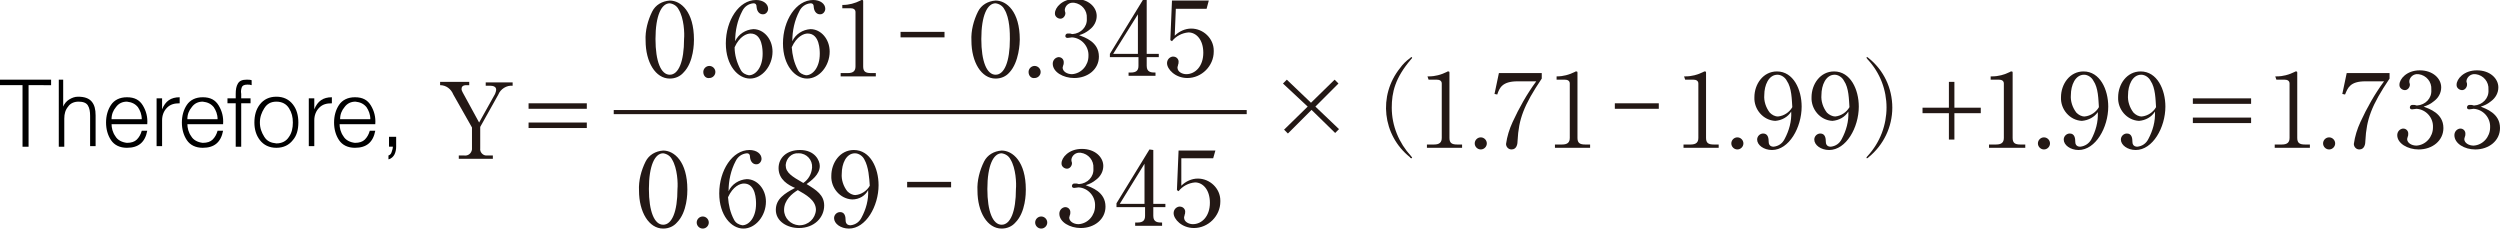 <?xml version="1.0" encoding="utf-8"?>
<!-- Generator: Adobe Illustrator 24.2.3, SVG Export Plug-In . SVG Version: 6.00 Build 0)  -->
<svg version="1.1" id="レイヤー_1" xmlns="http://www.w3.org/2000/svg" xmlns:xlink="http://www.w3.org/1999/xlink" x="0px"
	 y="0px" width="455px" height="41.6px" viewBox="0 0 455 41.6" style="enable-background:new 0 0 455 41.6;" xml:space="preserve">
<style type="text/css">
	.st0{fill:#231815;}
	.st1{fill:none;stroke:#231815;stroke-width:0.75;}
</style>
<path class="st0" d="M87.4,27c-0.1,0.7,0.5,1.3,1.1,1.3c0.1,0,0.2,0,0.2,0h1v0.6h-6.2v-0.6h1c0.7,0.1,1.3-0.4,1.4-1.1
	c0-0.1,0-0.2,0-0.2v-3.8l-3.4-6c-0.4-1-1.3-1.7-2.4-1.7v-0.6h5.3v0.6h-0.5c-0.7,0-0.9,0.3-0.9,0.7c0,0.2,0.1,0.4,0.2,0.6l3,5.5
	l2.9-5.2c0.1-0.3,0.2-0.5,0.2-0.8c0-0.5-0.5-0.7-1.1-0.7h-0.8v-0.6h4.9v0.6c-1.1-0.1-2.2,0.6-2.6,1.6l-3.3,5.9V27z"/>
<path class="st0" d="M96.2,19.8v-1h10.6v1H96.2z M96.2,23.3v-1h10.6v1L96.2,23.3z"/>
<line class="st1" x1="111.7" y1="20.4" x2="226.9" y2="20.4"/>
<path class="st0" d="M124.4,13.2c-0.6,0.7-1.5,1.1-2.5,1.1c-2.6,0-4.4-3-4.4-6.9c-0.1-1.8,0.4-3.7,1.2-5.3c0.6-1.2,1.8-1.9,3.2-2
	c2,0,4.4,2,4.4,7.1C126.3,7.7,126.3,11.3,124.4,13.2z M123.5,1.7c-0.3-0.6-0.9-1-1.6-1.1c-1.5,0-2.6,2.2-2.6,6.5
	c0,4.1,1,6.5,2.6,6.5c1.6,0,2.6-2.4,2.6-6.5C124.6,6.1,124.5,3.3,123.5,1.7z"/>
<path class="st0" d="M128,13.1c0-0.6,0.5-1.1,1.1-1.1c0.6,0,1.1,0.5,1.1,1.1c0,0.6-0.5,1.1-1.1,1.1c0,0,0,0,0,0
	C128.5,14.3,128,13.8,128,13.1z"/>
<path class="st0" d="M137.1,5.3c1.9,0,3.5,1.8,3.5,4.1c0,2.6-1.9,4.9-4.1,4.9c-2.2,0-4.4-2.4-4.4-6.4c0-4.2,2.4-7.9,5.5-7.9
	c1.3,0,2.2,0.7,2.2,1.6c0,0.5-0.4,1-0.9,1c0,0,0,0-0.1,0c-0.4,0-1-0.3-1.1-1.3c0-0.4-0.1-0.7-0.6-0.7c-0.9,0.1-1.6,0.6-2,1.4
	c-0.9,1.7-1.3,3.6-1.3,5.5C134.4,6.2,135.7,5.4,137.1,5.3z M134.8,12.7c0.3,0.6,0.9,0.9,1.5,1c1.2,0,2.5-1.4,2.5-3.9
	c0-0.6,0-3.7-2.2-3.7c-0.7,0-2,0.5-2.9,2.5C133.7,10,134.1,11.4,134.8,12.7L134.8,12.7z"/>
<path class="st0" d="M147.5,5.3c1.9,0,3.5,1.8,3.5,4.1c0,2.6-1.9,4.9-4.1,4.9c-2.2,0-4.4-2.4-4.4-6.4c0-4.2,2.4-7.9,5.5-7.9
	c1.3,0,2.2,0.7,2.2,1.6c0,0.5-0.4,1-0.9,1c0,0,0,0-0.1,0c-0.4,0-1-0.3-1.1-1.3c0-0.4-0.1-0.7-0.6-0.7c-0.9,0.1-1.6,0.6-2,1.4
	c-0.9,1.7-1.3,3.6-1.3,5.5C144.8,6.2,146.1,5.4,147.5,5.3z M145.2,12.7c0.3,0.6,0.9,0.9,1.5,1c1.2,0,2.5-1.4,2.5-3.9
	c0-0.6,0-3.7-2.2-3.7c-0.7,0-2,0.5-2.9,2.5C144.2,10,144.5,11.4,145.2,12.7L145.2,12.7z"/>
<path class="st0" d="M153.1,0.9h0.3c1.1,0,2.2-0.3,3.2-0.8c0.1-0.1,0.2-0.1,0.3-0.1c0.2,0,0.2,0.1,0.2,0.3v11.8
	c0,0.9,0.4,1.2,1.4,1.2h0.9v0.6h-6.4v-0.6h1.3c1,0,1.4-0.4,1.4-1.2V2.2c0-0.5-0.4-0.7-0.9-0.7h-1.5V0.9z"/>
<path class="st0" d="M163.9,6.8v-1h8v1H163.9z"/>
<path class="st0" d="M183.7,13.2c-0.6,0.7-1.5,1.1-2.5,1.1c-2.6,0-4.4-3-4.4-6.9c-0.1-1.8,0.4-3.7,1.2-5.3c0.6-1.2,1.8-1.9,3.2-2
	c2,0,4.4,2,4.4,7.1C185.6,7.7,185.5,11.3,183.7,13.2z M182.8,1.7c-0.3-0.6-0.9-1-1.6-1.1c-1.5,0-2.6,2.2-2.6,6.5
	c0,4.1,1,6.5,2.6,6.5s2.6-2.4,2.6-6.5C183.8,6.1,183.8,3.3,182.8,1.7z"/>
<path class="st0" d="M187.2,13.1c0-0.6,0.5-1.1,1.1-1.1c0.6,0,1.1,0.5,1.1,1.1c0,0.6-0.5,1.1-1.1,1.1c0,0,0,0,0,0
	C187.7,14.3,187.2,13.8,187.2,13.1z"/>
<path class="st0" d="M200,10.3c0,2.3-2,3.9-4.5,3.9c-2,0-3.9-1.1-3.9-2.6c0-0.6,0.4-1.1,1-1.2c0,0,0.1,0,0.1,0
	c0.5,0,0.9,0.4,0.9,0.9c0,0,0,0,0,0c0,0.2,0,0.4-0.1,0.6c0,0.1-0.1,0.3-0.1,0.4c0,0.7,0.8,1.2,1.7,1.2c1.7-0.1,3-1.6,3-3.3
	c0.1-1.8-1.3-3.3-3-3.4c-0.1,0-0.6,0.1-0.8,0.1c-0.2,0-0.4-0.1-0.4-0.3c0,0,0,0,0-0.1c0-0.2,0.2-0.4,0.4-0.4c0,0,0,0,0,0
	c0.1,0,0.2,0,0.4,0c0.2,0,0.3,0.1,0.5,0.1c1.5-0.1,2.7-1.3,2.6-2.8c0,0,0,0,0-0.1c0.1-1.4-0.9-2.6-2.3-2.8c0,0-0.1,0-0.1,0
	c-0.8-0.1-1.5,0.5-1.6,1.2c0,0,0,0,0,0c0,0.1,0,0.1,0,0.2c0,0.2,0.1,0.3,0.1,0.5c0,0.5-0.4,1-0.9,1c-0.5,0-1-0.4-1-0.9
	c0,0,0-0.1,0-0.1c0-1,1.3-2.6,3.7-2.6c2.4,0,3.9,1.5,3.9,3.1c0,1-0.5,1.9-1.3,2.5c-0.6,0.5-1.2,0.8-1.9,1
	C197.4,6.8,200,7.6,200,10.3z"/>
<path class="st0" d="M208.7,0v9.8h2.2v0.6h-2.2v1.6c0,1.2,0.9,1.2,1.6,1.2v0.6h-4.9v-0.6h0.4c0.9,0,1.4-0.3,1.4-1.2v-1.6h-5.2V9.8
	l6-9.8H208.7z M202.6,9.8h4.5V2.6L202.6,9.8z"/>
<path class="st0" d="M213.8,6.5c0.8-0.8,1.9-1.3,3-1.3c2.2,0,4.1,1.8,4.1,4c0,0.1,0,0.2,0,0.2c0,2.6-2.2,4.8-4.8,4.8
	c-2.2,0-3.7-1.6-3.7-2.7c0-0.6,0.4-1.1,1-1.2c0,0,0.1,0,0.1,0c0.5,0,0.9,0.3,1,0.8c0,0,0,0.1,0,0.1c0,0.2,0,0.4-0.1,0.6
	c0,0.2-0.1,0.3-0.1,0.5c0,0.8,0.9,1.2,1.6,1.2c1.6,0,3.1-1.4,3.1-3.9c0-2.4-1.3-3.7-2.7-3.7c-1.2,0.1-2.3,0.7-3,1.6l-0.3-0.2
	l0.3-7.2h6.7l-0.4,1.5H214L213.8,6.5z"/>
<path class="st0" d="M123.2,40.5c-0.6,0.7-1.5,1.1-2.5,1.1c-2.6,0-4.4-3-4.4-6.9c-0.1-1.8,0.4-3.7,1.2-5.3c0.6-1.2,1.8-1.9,3.2-2
	c2,0,4.4,2,4.4,7.1C125.1,35.1,125.1,38.6,123.2,40.5z M122.3,29c-0.3-0.6-0.9-1-1.6-1.1c-1.5,0-2.6,2.2-2.6,6.5
	c0,4.1,1,6.5,2.6,6.5s2.6-2.4,2.6-6.5C123.4,33.4,123.3,30.6,122.3,29z"/>
<path class="st0" d="M126.8,40.5c0-0.6,0.5-1.1,1.1-1.1c0.6,0,1.1,0.5,1.1,1.1s-0.5,1.1-1.1,1.1C127.3,41.6,126.8,41.1,126.8,40.5z"
	/>
<path class="st0" d="M135.9,32.6c1.9,0,3.5,1.8,3.5,4.1c0,2.6-1.9,4.9-4.1,4.9c-2.2,0-4.4-2.4-4.4-6.4c0-4.2,2.4-7.9,5.5-7.9
	c1.3,0,2.2,0.7,2.2,1.6c0,0.5-0.4,1-0.9,1c0,0,0,0-0.1,0c-0.4,0-1-0.3-1.1-1.3c0-0.4-0.1-0.7-0.6-0.7c-0.9,0.1-1.6,0.6-2,1.4
	c-0.9,1.7-1.3,3.6-1.3,5.5C133.2,33.5,134.5,32.7,135.9,32.6z M133.6,40c0.3,0.6,0.9,0.9,1.5,1c1.2,0,2.5-1.4,2.5-3.9
	c0-0.6,0-3.7-2.2-3.7c-0.7,0-2,0.5-2.9,2.5C132.6,37.3,132.9,38.7,133.6,40L133.6,40z"/>
<path class="st0" d="M141.7,30.6c0-1.9,1.5-3.3,3.9-3.3c2.7,0,3.6,1.9,3.6,2.9c0,1.6-1.6,2.7-2.4,3.3c1.8,1.1,3.2,2,3.2,3.9
	c0,2.2-1.8,4.1-4.6,4.1c-2.1,0-4.2-1.2-4.2-3.3c0-2,1.6-3,3.5-4C143.5,33.7,141.7,32.7,141.7,30.6z M142.7,38.2
	c0,1.5,1.2,2.7,2.7,2.8c0,0,0.1,0,0.1,0c1.6,0,2.9-1.2,3-2.8c0-1.8-1.9-2.8-3.3-3.6C144.2,35.2,142.7,36.4,142.7,38.2z M147.8,30.5
	c0.1-1.4-1-2.6-2.4-2.6c0,0-0.1,0-0.1,0c-1.2-0.1-2.2,0.9-2.3,2.1c0,0,0,0.1,0,0.1c0,1.3,1.1,2,3.2,3.2
	C147.1,32.7,147.7,31.7,147.8,30.5z"/>
<path class="st0" d="M155.1,36.3c-2.2-0.1-3.9-2.1-3.8-4.3c0,0,0,0,0,0c0-2.4,1.6-4.7,4.1-4.7c3,0,4.5,3.3,4.5,6.4
	c0,3.8-2.3,7.9-5.4,7.9c-1.5,0-2.7-0.9-2.7-1.9c0-0.6,0.5-1.1,1.1-1.1c0,0,0,0,0,0c0.9,0,1,0.9,1,1.5c0,0.3,0.1,0.9,0.9,0.9
	c0.9-0.1,1.6-0.6,2-1.4c0.8-1.5,1.3-3.2,1.2-5C157.5,35.6,156.4,36.3,155.1,36.3z M157.3,29c-0.3-0.6-1-1.1-1.7-1.1
	c-1.6,0-2.4,1.9-2.4,3.7c-0.1,1.1,0.3,2.3,1,3.2c0.4,0.4,0.9,0.7,1.5,0.7c1.1-0.1,2.1-0.8,2.6-1.7C158.2,32.4,158.1,30.4,157.3,29z"
	/>
<path class="st0" d="M165.1,34.1v-1h8v1L165.1,34.1z"/>
<path class="st0" d="M184.8,40.5c-0.6,0.7-1.5,1.1-2.5,1.1c-2.6,0-4.4-3-4.4-6.9c-0.1-1.8,0.4-3.7,1.2-5.3c0.6-1.2,1.8-1.9,3.2-2
	c2,0,4.4,2,4.4,7.1C186.7,35.1,186.7,38.6,184.8,40.5z M183.9,29c-0.3-0.6-0.9-1-1.6-1.1c-1.5,0-2.6,2.2-2.6,6.5
	c0,4.1,1,6.5,2.6,6.5s2.6-2.4,2.6-6.5C185,33.4,184.9,30.6,183.9,29z"/>
<path class="st0" d="M188.4,40.5c0-0.6,0.5-1.1,1.1-1.1c0.6,0,1.1,0.5,1.1,1.1s-0.5,1.1-1.1,1.1C188.9,41.6,188.4,41.1,188.4,40.5z"
	/>
<path class="st0" d="M201.2,37.6c0,2.3-2,3.9-4.5,3.9c-2,0-3.9-1.1-3.9-2.6c0-0.6,0.4-1.1,1-1.2c0,0,0.1,0,0.1,0
	c0.5,0,0.9,0.4,0.9,0.9c0,0,0,0,0,0c0,0.2,0,0.4-0.1,0.6c0,0.1-0.1,0.3-0.1,0.4c0,0.7,0.8,1.2,1.7,1.2c1.7-0.1,3-1.6,3-3.3
	c0.1-1.8-1.3-3.3-3-3.4c-0.1,0-0.6,0.1-0.8,0.1c-0.2,0-0.4-0.1-0.4-0.3c0,0,0,0,0-0.1c0-0.2,0.2-0.4,0.4-0.4c0,0,0,0,0,0
	c0.1,0,0.2,0,0.4,0c0.2,0,0.3,0.1,0.5,0.1c1.5-0.1,2.7-1.3,2.6-2.8c0,0,0,0,0-0.1c0.1-1.4-0.9-2.6-2.3-2.8c0,0-0.1,0-0.1,0
	c-0.8-0.1-1.5,0.5-1.6,1.2c0,0,0,0,0,0c0,0.1,0,0.1,0,0.2c0,0.2,0.1,0.3,0.1,0.5c0,0.5-0.4,1-0.9,1s-1-0.4-1-0.9c0,0,0-0.1,0-0.1
	c0-1,1.3-2.6,3.7-2.6c2.4,0,3.9,1.5,3.9,3.1c0,1-0.5,1.9-1.3,2.5c-0.6,0.5-1.2,0.8-1.9,1C198.6,34.1,201.2,34.9,201.2,37.6z"/>
<path class="st0" d="M209.9,27.3v9.8h2.2v0.6h-2.2v1.6c0,1.2,0.9,1.2,1.6,1.2v0.6h-4.9v-0.6h0.4c0.9,0,1.4-0.3,1.4-1.2v-1.6h-5.2
	v-0.7l6-9.8L209.9,27.3z M203.8,37.1h4.5v-7.3L203.8,37.1z"/>
<path class="st0" d="M215,33.8c0.8-0.8,1.9-1.3,3-1.3c2.2,0,4.1,1.8,4.1,4c0,0.1,0,0.2,0,0.2c0,2.6-2.2,4.8-4.8,4.8
	c-2.2,0-3.7-1.6-3.7-2.7c0-0.6,0.4-1.1,1-1.2c0,0,0.1,0,0.1,0c0.5,0,0.9,0.3,1,0.8c0,0,0,0.1,0,0.1c0,0.2,0,0.4-0.1,0.6
	c0,0.2-0.1,0.3-0.1,0.5c0,0.8,0.9,1.2,1.6,1.2c1.6,0,3.1-1.4,3.1-3.9c0-2.4-1.3-3.7-2.7-3.7c-1.2,0.1-2.3,0.7-3,1.6l-0.3-0.2
	l0.3-7.2h6.7l-0.4,1.4h-5.8L215,33.8z"/>
<path class="st0" d="M233.5,15.2l0.7-0.7l4.4,4.2l4.3-4.2l0.7,0.7l-4.2,4.2l4.3,4.1l-0.7,0.7l-4.3-4.2l-4.3,4.3l-0.7-0.7l4.3-4.2
	L233.5,15.2z"/>
<path class="st0" d="M256.6,10.6c0.1-0.1,0.2-0.2,0.3-0.2c0.1,0,0.1,0,0.1,0.1c0,0.1-0.1,0.2-0.2,0.3c-2.9,3.4-3.5,6-3.5,8.8
	c0,3.3,1.3,6.4,3.5,8.8c0.2,0.2,0.2,0.3,0.2,0.3c0,0,0,0.1-0.1,0.1c-0.1,0-0.2,0-0.3-0.2c-5-4-5.8-11.2-1.8-16.2
	C255.3,11.7,255.9,11.1,256.6,10.6L256.6,10.6z"/>
<path class="st0" d="M259.8,13.9h0.3c1.1,0,2.2-0.3,3.2-0.8c0.1-0.1,0.2-0.1,0.3-0.1c0.2,0,0.2,0.1,0.2,0.3v11.8
	c0,0.9,0.4,1.2,1.4,1.2h0.9v0.6h-6.4v-0.6h1.3c1,0,1.4-0.4,1.4-1.2v-9.9c0-0.5-0.4-0.7-0.9-0.7h-1.5L259.8,13.9z"/>
<path class="st0" d="M268.4,26.1c0-0.6,0.5-1.1,1.1-1.1c0.6,0,1.1,0.5,1.1,1.1c0,0.6-0.5,1.1-1.1,1.1c0,0,0,0,0,0
	C268.9,27.2,268.4,26.7,268.4,26.1z"/>
<path class="st0" d="M280.6,14.3c-3.3,4.9-4.2,7.4-4.4,11.3c0,0.5-0.1,1.6-1.1,1.6c-0.6,0-1-0.5-1-1c0,0,0,0,0,0
	c0.2-1.4,0.6-2.7,1.2-4c1.2-2.6,2.6-5.1,4.3-7.4h-3.4c-2.8,0-3.3,1.2-3.7,2.4l-0.5-0.1l0.8-3.8h7.8L280.6,14.3z"/>
<path class="st0" d="M283.1,13.9h0.3c1.1,0,2.2-0.3,3.2-0.8c0.1-0.1,0.2-0.1,0.3-0.1c0.2,0,0.2,0.1,0.2,0.3v11.8
	c0,0.9,0.4,1.2,1.4,1.2h0.9v0.6h-6.4v-0.6h1.3c1,0,1.4-0.4,1.4-1.2v-9.9c0-0.5-0.4-0.7-0.9-0.7h-1.5V13.9z"/>
<path class="st0" d="M293.9,19.8v-1h8v1H293.9z"/>
<path class="st0" d="M306.5,13.9h0.3c1.1,0,2.2-0.3,3.2-0.8c0.1-0.1,0.2-0.1,0.3-0.1c0.2,0,0.2,0.1,0.2,0.3v11.8
	c0,0.9,0.4,1.2,1.4,1.2h0.9v0.6h-6.4v-0.6h1.3c1,0,1.4-0.4,1.4-1.2v-9.9c0-0.5-0.4-0.7-0.9-0.7h-1.5L306.5,13.9z"/>
<path class="st0" d="M315.1,26.1c0-0.6,0.5-1.1,1.1-1.1s1.1,0.5,1.1,1.1c0,0.6-0.5,1.1-1.1,1.1c0,0,0,0,0,0
	C315.6,27.2,315.1,26.7,315.1,26.1z"/>
<path class="st0" d="M323.1,22c-2.2-0.1-3.9-2.1-3.8-4.3c0,0,0,0,0,0c0-2.4,1.6-4.7,4.1-4.7c3,0,4.5,3.3,4.5,6.4
	c0,3.8-2.3,7.9-5.4,7.9c-1.5,0-2.7-0.9-2.7-1.9c0-0.6,0.5-1.1,1.1-1.1c0.9,0,1,0.9,1,1.5c0,0.3,0.1,0.9,0.9,0.9
	c0.9-0.1,1.6-0.6,2-1.4c0.8-1.5,1.3-3.2,1.2-5C325.4,21.3,324.3,21.9,323.1,22z M325.2,14.7c-0.3-0.6-1-1.1-1.7-1.1
	c-1.6,0-2.4,1.9-2.4,3.7c-0.1,1.1,0.3,2.3,1,3.2c0.4,0.4,0.9,0.7,1.5,0.7c1.1-0.1,2.1-0.8,2.6-1.7C326.1,18.1,326.1,16,325.2,14.7
	L325.2,14.7z"/>
<path class="st0" d="M333.5,22c-2.2-0.1-3.9-2.1-3.8-4.3c0,0,0,0,0,0c0-2.4,1.6-4.7,4.1-4.7c3,0,4.5,3.3,4.5,6.4
	c0,3.8-2.3,7.9-5.4,7.9c-1.5,0-2.7-0.9-2.7-1.9c0-0.6,0.5-1.1,1.1-1.1c0.9,0,1,0.9,1,1.5c0,0.3,0.1,0.9,0.9,0.9
	c0.9-0.1,1.6-0.6,2-1.4c0.8-1.5,1.3-3.2,1.2-5C335.8,21.3,334.7,21.9,333.5,22z M335.6,14.7c-0.3-0.6-1-1.1-1.7-1.1
	c-1.6,0-2.4,1.9-2.4,3.7c-0.1,1.1,0.3,2.3,1,3.2c0.4,0.4,1,0.7,1.5,0.7c1.1-0.1,2.1-0.8,2.6-1.7C336.5,18.1,336.5,16,335.6,14.7
	L335.6,14.7z"/>
<path class="st0" d="M339.9,10.8c-0.1-0.1-0.2-0.3-0.2-0.3c0,0,0-0.1,0.1-0.1c0.1,0,0.1,0,0.2,0.1c2.8,2.2,4.4,5.5,4.4,9.1
	c0,3.5-1.6,6.8-4.3,9c-0.1,0.1-0.2,0.2-0.3,0.2c-0.1,0-0.1,0-0.1-0.1c0-0.1,0.2-0.3,0.2-0.3C344.5,23.4,344.5,15.7,339.9,10.8
	L339.9,10.8z"/>
<path class="st0" d="M349.9,19.6h4.8v-4.7h1v4.7h4.8v1h-4.8v4.8h-1v-4.8h-4.8L349.9,19.6z"/>
<path class="st0" d="M362.3,13.9h0.3c1.1,0,2.2-0.3,3.2-0.8c0.1-0.1,0.2-0.1,0.3-0.1c0.2,0,0.2,0.1,0.2,0.3v11.8
	c0,0.9,0.4,1.2,1.4,1.2h0.9v0.6H362v-0.6h1.3c1,0,1.4-0.4,1.4-1.2v-9.9c0-0.5-0.4-0.7-0.9-0.7h-1.5L362.3,13.9z"/>
<path class="st0" d="M370.9,26.1c0-0.6,0.5-1.1,1.1-1.1c0.6,0,1.1,0.5,1.1,1.1c0,0.6-0.5,1.1-1.1,1.1c0,0,0,0,0,0
	C371.4,27.2,370.9,26.7,370.9,26.1z"/>
<path class="st0" d="M378.9,22c-2.2-0.1-3.9-2.1-3.8-4.3c0,0,0,0,0,0c0-2.4,1.6-4.7,4.1-4.7c3,0,4.5,3.3,4.5,6.4
	c0,3.8-2.3,7.9-5.4,7.9c-1.5,0-2.7-0.9-2.7-1.9c0-0.6,0.5-1.1,1.1-1.1l0,0c0.9,0,1,0.9,1,1.5c0,0.3,0.1,0.9,0.9,0.9
	c0.9-0.1,1.6-0.6,2-1.3c0.8-1.5,1.3-3.2,1.2-5C381.2,21.3,380.1,21.9,378.9,22z M381,14.7c-0.3-0.6-1-1.1-1.7-1.1
	c-1.6,0-2.4,1.9-2.4,3.7c-0.1,1.1,0.3,2.3,1,3.2c0.4,0.4,0.9,0.7,1.5,0.7c1.1-0.1,2.1-0.8,2.6-1.7C381.9,18.1,381.9,16,381,14.7
	L381,14.7z"/>
<path class="st0" d="M389.3,22c-2.2-0.1-3.9-2.1-3.8-4.3c0,0,0,0,0,0c0-2.4,1.6-4.7,4.1-4.7c3,0,4.5,3.3,4.5,6.4
	c0,3.8-2.3,7.9-5.4,7.9c-1.5,0-2.7-0.9-2.7-1.9c0-0.6,0.5-1.1,1.1-1.1c0.9,0,1,0.9,1,1.5c0,0.3,0.1,0.9,0.9,0.9
	c0.9-0.1,1.6-0.6,2-1.4c0.8-1.5,1.3-3.2,1.2-5C391.6,21.3,390.5,21.9,389.3,22z M391.4,14.7c-0.3-0.6-1-1.1-1.7-1.1
	c-1.6,0-2.4,1.9-2.4,3.7c-0.1,1.1,0.3,2.3,1,3.2c0.4,0.4,0.9,0.7,1.5,0.7c1.1-0.1,2.1-0.8,2.6-1.7C392.3,18.1,392.3,16,391.4,14.7
	L391.4,14.7z"/>
<path class="st0" d="M399.1,18.9v-1h10.6v1H399.1z M399.1,22.4v-1h10.6v1H399.1z"/>
<path class="st0" d="M414.1,13.9h0.3c1.1,0,2.2-0.3,3.2-0.8c0.1-0.1,0.2-0.1,0.3-0.1c0.2,0,0.2,0.1,0.2,0.3v11.8
	c0,0.9,0.4,1.2,1.4,1.2h0.9v0.6h-6.4v-0.6h1.3c1,0,1.4-0.4,1.4-1.2v-9.9c0-0.5-0.4-0.7-0.9-0.7h-1.5L414.1,13.9z"/>
<path class="st0" d="M422.8,26.1c0-0.6,0.5-1.1,1.1-1.1c0.6,0,1.1,0.5,1.1,1.1c0,0.6-0.5,1.1-1.1,1.1c0,0,0,0,0,0
	C423.3,27.2,422.8,26.7,422.8,26.1z"/>
<path class="st0" d="M434.9,14.3c-3.3,4.9-4.2,7.4-4.4,11.3c0,0.5-0.1,1.6-1.1,1.6c-0.6,0-1-0.5-1-1c0,0,0,0,0,0
	c0.2-1.4,0.6-2.7,1.2-4c1.2-2.6,2.6-5.1,4.3-7.4h-3.4c-2.8,0-3.2,1.2-3.7,2.4l-0.5-0.1l0.8-3.8h7.8L434.9,14.3z"/>
<path class="st0" d="M444.7,23.3c0,2.3-2,3.9-4.5,3.9c-2,0-3.9-1.1-3.9-2.6c0-0.6,0.4-1.1,1-1.2c0,0,0.1,0,0.1,0
	c0.5,0,0.9,0.4,0.9,0.9c0,0,0,0,0,0c0,0.2,0,0.4-0.1,0.6c0,0.1-0.1,0.3-0.1,0.4c0,0.7,0.8,1.2,1.7,1.2c1.7-0.1,3-1.6,3-3.3
	c0.1-1.8-1.3-3.3-3-3.4c-0.1,0-0.6,0.1-0.8,0.1c-0.2,0-0.4-0.1-0.4-0.3c0,0,0,0,0-0.1c0-0.2,0.2-0.4,0.4-0.4c0,0,0,0,0,0
	c0.1,0,0.2,0,0.4,0c0.2,0,0.3,0.1,0.5,0.1c1.5-0.1,2.7-1.3,2.6-2.8c0,0,0,0,0-0.1c0.1-1.4-0.9-2.6-2.3-2.8c0,0-0.1,0-0.1,0
	c-0.8-0.1-1.5,0.5-1.6,1.2c0,0,0,0,0,0c0,0.1,0,0.1,0,0.2c0,0.2,0.1,0.3,0.1,0.5c0,0.5-0.4,1-0.9,1s-1-0.4-1-0.9c0,0,0-0.1,0-0.1
	c0-1,1.3-2.6,3.7-2.6c2.4,0,3.9,1.5,3.9,3.1c0,1-0.5,1.9-1.3,2.5c-0.6,0.5-1.2,0.8-1.9,1C442.1,19.8,444.7,20.6,444.7,23.3z"/>
<path class="st0" d="M455,23.3c0,2.3-2,3.9-4.5,3.9c-2,0-3.8-1.1-3.8-2.6c0-0.6,0.4-1.1,1-1.2c0,0,0.1,0,0.1,0
	c0.5,0,0.9,0.4,0.9,0.9c0,0,0,0,0,0c0,0.2,0,0.4-0.1,0.6c0,0.1-0.1,0.3-0.1,0.4c0,0.7,0.8,1.2,1.7,1.2c1.7-0.1,3-1.6,3-3.3
	c0.1-1.8-1.3-3.3-3-3.4c-0.1,0-0.6,0.1-0.8,0.1c-0.2,0-0.4-0.1-0.4-0.3c0,0,0,0,0-0.1c0-0.2,0.2-0.4,0.4-0.4c0,0,0,0,0,0
	c0.1,0,0.2,0,0.4,0c0.2,0,0.3,0.1,0.5,0.1c1.5-0.1,2.7-1.3,2.6-2.8c0,0,0,0,0-0.1c0.1-1.4-0.9-2.6-2.3-2.8c0,0-0.1,0-0.1,0
	c-0.8-0.1-1.5,0.5-1.6,1.2c0,0,0,0,0,0c0,0.1,0,0.1,0,0.2c0.1,0.2,0.1,0.3,0.1,0.5c0,0.5-0.4,1-0.9,1c-0.5,0-1-0.4-1-0.9
	c0,0,0-0.1,0-0.1c0-1,1.3-2.6,3.7-2.6c2.4,0,3.9,1.5,3.9,3.1c0,1-0.5,1.9-1.3,2.5c-0.6,0.5-1.2,0.8-1.9,1
	C452.4,19.8,455,20.6,455,23.3z"/>
<g>
	<path d="M0,14.5h9.3v1H5.2v11.2H4.1V15.5H0V14.5z"/>
	<path d="M10.5,14.5h1v4.9h0c0.2-0.5,0.6-1,1.1-1.3c0.5-0.3,1-0.5,1.6-0.5c1.2,0,2,0.3,2.5,0.9c0.5,0.6,0.7,1.4,0.7,2.5v5.6h-1v-5.5
		c0-0.8-0.1-1.4-0.4-1.9c-0.3-0.5-0.9-0.7-1.7-0.7c-0.8,0-1.5,0.3-1.9,0.9c-0.5,0.6-0.7,1.3-0.7,2.2v5.1h-1V14.5z"/>
	<path d="M20.3,22.5c0,0.8,0.2,1.6,0.7,2.3c0.4,0.7,1.2,1.1,2.1,1.2c0.8,0,1.4-0.2,1.8-0.6c0.4-0.4,0.7-0.9,0.9-1.6h1
		c-0.4,2.1-1.6,3.1-3.7,3.1c-1.3,0-2.3-0.5-2.9-1.4c-0.6-0.9-0.9-2-0.9-3.2c0-1.2,0.3-2.3,0.9-3.2c0.6-0.9,1.6-1.4,2.9-1.4
		c1.4,0,2.3,0.5,2.9,1.5c0.6,1,0.9,2.1,0.8,3.4H20.3z M25.8,21.7c0-0.9-0.3-1.6-0.7-2.2c-0.5-0.6-1.1-0.9-2-1c-0.8,0-1.5,0.3-2,1
		c-0.5,0.6-0.8,1.3-0.8,2.2H25.8z"/>
	<path d="M28.5,17.9h1v2h0c0.6-1.5,1.6-2.2,3.2-2.2v1.1c-1,0-1.7,0.2-2.3,0.8c-0.6,0.6-0.9,1.4-0.9,2.3v4.7h-1V17.9z"/>
	<path d="M34.1,22.5c0,0.8,0.2,1.6,0.7,2.3c0.4,0.7,1.2,1.1,2.1,1.2c0.8,0,1.4-0.2,1.8-0.6c0.4-0.4,0.7-0.9,0.9-1.6h1
		c-0.4,2.1-1.6,3.1-3.7,3.1c-1.3,0-2.3-0.5-2.9-1.4c-0.6-0.9-0.9-2-0.9-3.2c0-1.2,0.3-2.3,0.9-3.2c0.6-0.9,1.6-1.4,2.9-1.4
		c1.4,0,2.3,0.5,2.9,1.5c0.6,1,0.9,2.1,0.8,3.4H34.1z M39.6,21.7c0-0.9-0.3-1.6-0.7-2.2c-0.5-0.6-1.1-0.9-2-1c-0.8,0-1.5,0.3-2,1
		c-0.5,0.6-0.8,1.3-0.8,2.2H39.6z"/>
	<path d="M45.6,18.8h-1.7v7.9h-1v-7.9h-1.5v-0.9h1.5v-0.8c0-0.8,0.1-1.4,0.4-1.9c0.3-0.5,0.8-0.7,1.6-0.7c0.3,0,0.6,0,0.9,0.1v0.9
		c-0.3-0.1-0.5-0.1-0.8-0.1c-0.6,0-0.9,0.2-1,0.5c-0.1,0.3-0.2,0.7-0.1,1.2v0.8h1.7V18.8z"/>
	<path d="M50.3,17.6c1.3,0,2.3,0.5,3,1.4c0.7,0.9,1,2,1,3.3c0,1.3-0.3,2.4-1,3.2c-0.7,0.9-1.7,1.4-3,1.4c-1.3,0-2.3-0.5-3-1.4
		c-0.7-0.9-1-2-1-3.2c0-1.3,0.3-2.4,1-3.3C48,18.1,49,17.6,50.3,17.6z M50.3,18.5c-1,0-1.7,0.4-2.2,1.2c-0.5,0.8-0.8,1.6-0.8,2.6
		s0.3,1.8,0.8,2.6c0.5,0.8,1.2,1.1,2.2,1.2c1,0,1.8-0.4,2.3-1.2c0.5-0.7,0.7-1.6,0.7-2.6s-0.2-1.8-0.7-2.6
		C52.1,18.9,51.3,18.5,50.3,18.5z"/>
	<path d="M56.2,17.9h1v2h0c0.6-1.5,1.6-2.2,3.2-2.2v1.1c-1,0-1.7,0.2-2.3,0.8c-0.6,0.6-0.9,1.4-0.9,2.3v4.7h-1V17.9z"/>
	<path d="M61.8,22.5c0,0.8,0.2,1.6,0.7,2.3c0.4,0.7,1.2,1.1,2.1,1.2c0.8,0,1.4-0.2,1.8-0.6c0.4-0.4,0.7-0.9,0.9-1.6h1
		c-0.4,2.1-1.6,3.1-3.7,3.1c-1.3,0-2.3-0.5-2.9-1.4c-0.6-0.9-0.9-2-0.9-3.2c0-1.2,0.3-2.3,0.9-3.2c0.6-0.9,1.6-1.4,2.9-1.4
		c1.4,0,2.3,0.5,2.9,1.5c0.6,1,0.9,2.1,0.8,3.4H61.8z M67.4,21.7c0-0.9-0.3-1.6-0.7-2.2c-0.5-0.6-1.1-0.9-2-1c-0.8,0-1.5,0.3-2,1
		c-0.5,0.6-0.8,1.3-0.8,2.2H67.4z"/>
	<path d="M72.1,24.9v1.8c0,0.5-0.1,1-0.3,1.4c-0.2,0.4-0.6,0.8-1.1,0.9v-0.7c0.3-0.1,0.5-0.3,0.6-0.7c0.1-0.3,0.2-0.6,0.2-0.9h-0.7
		v-1.8H72.1z"/>
</g>
</svg>
